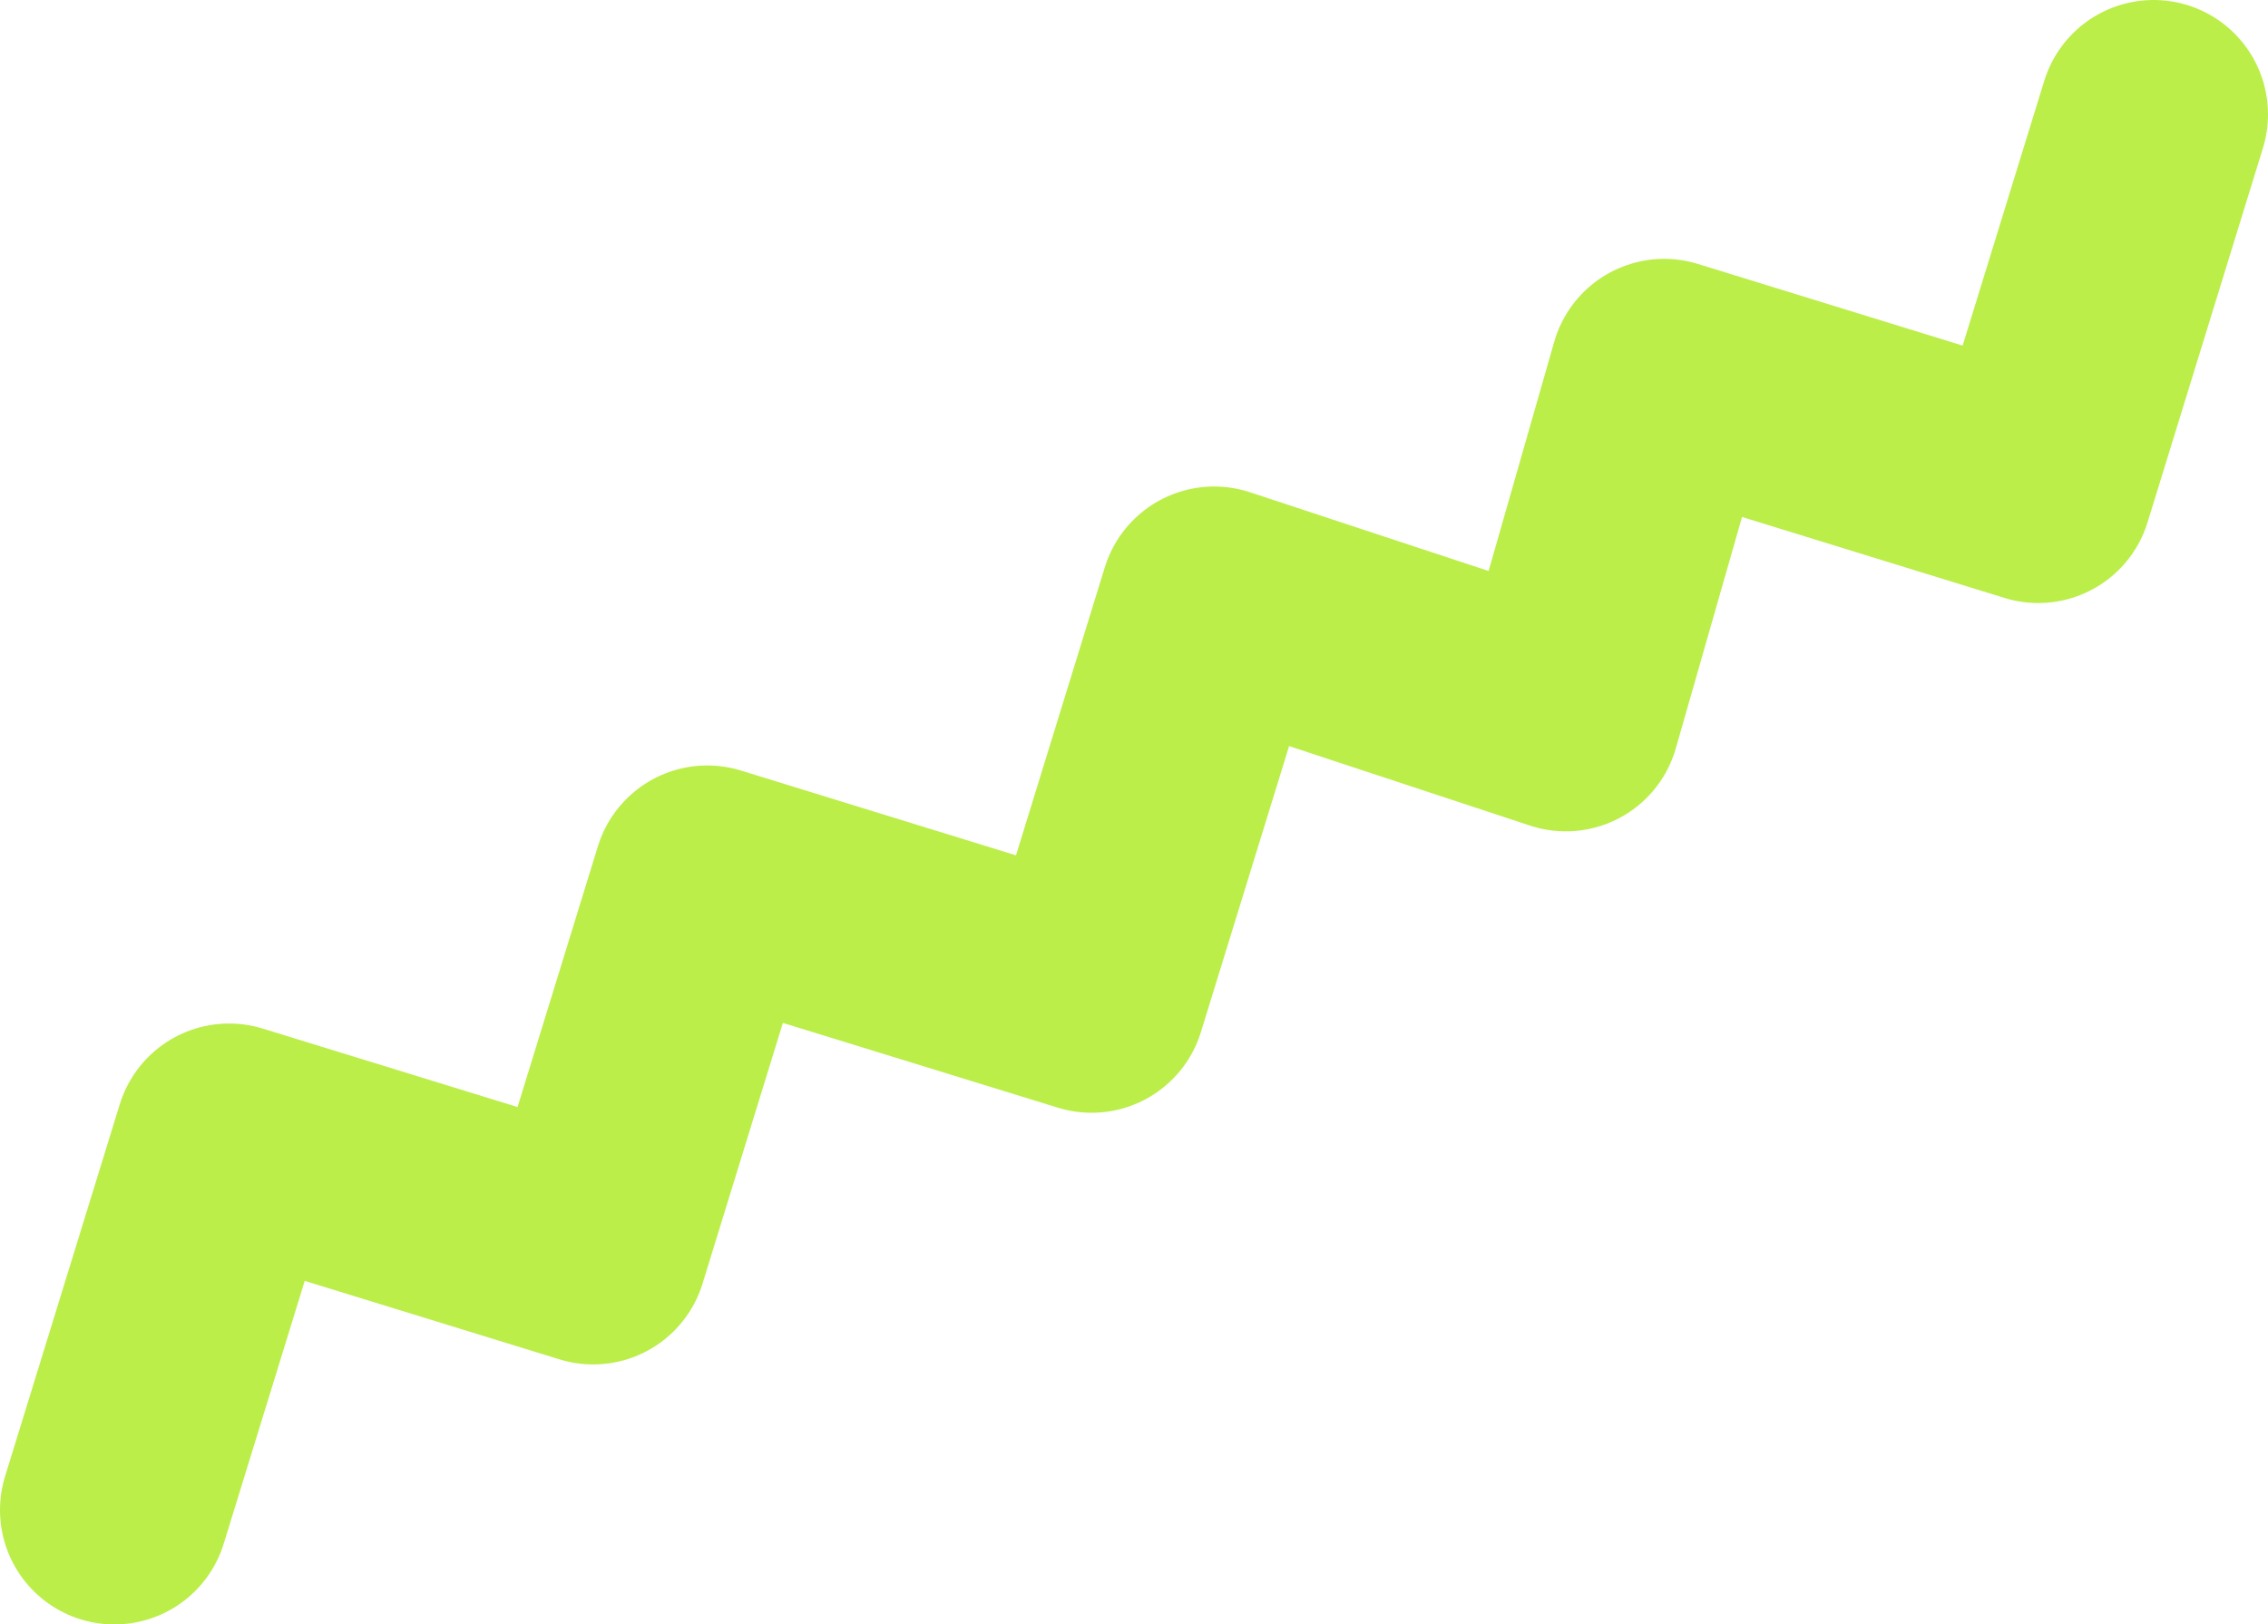 <?xml version="1.0" encoding="UTF-8"?> <svg xmlns="http://www.w3.org/2000/svg" id="_Слой_1" data-name="Слой 1" viewBox="0 0 138.79 99.4"><defs><style> .cls-1 { fill: none; stroke: #bbee49; stroke-linecap: round; stroke-linejoin: round; stroke-width: 14px; } </style></defs><polyline class="cls-1" points="7 92.4 14.02 69.63 36.3 76.49 43.28 53.84 66.8 61.09 74.3 36.77 95.82 43.87 101.84 22.84 124.73 29.9 131.79 7"></polyline></svg> 